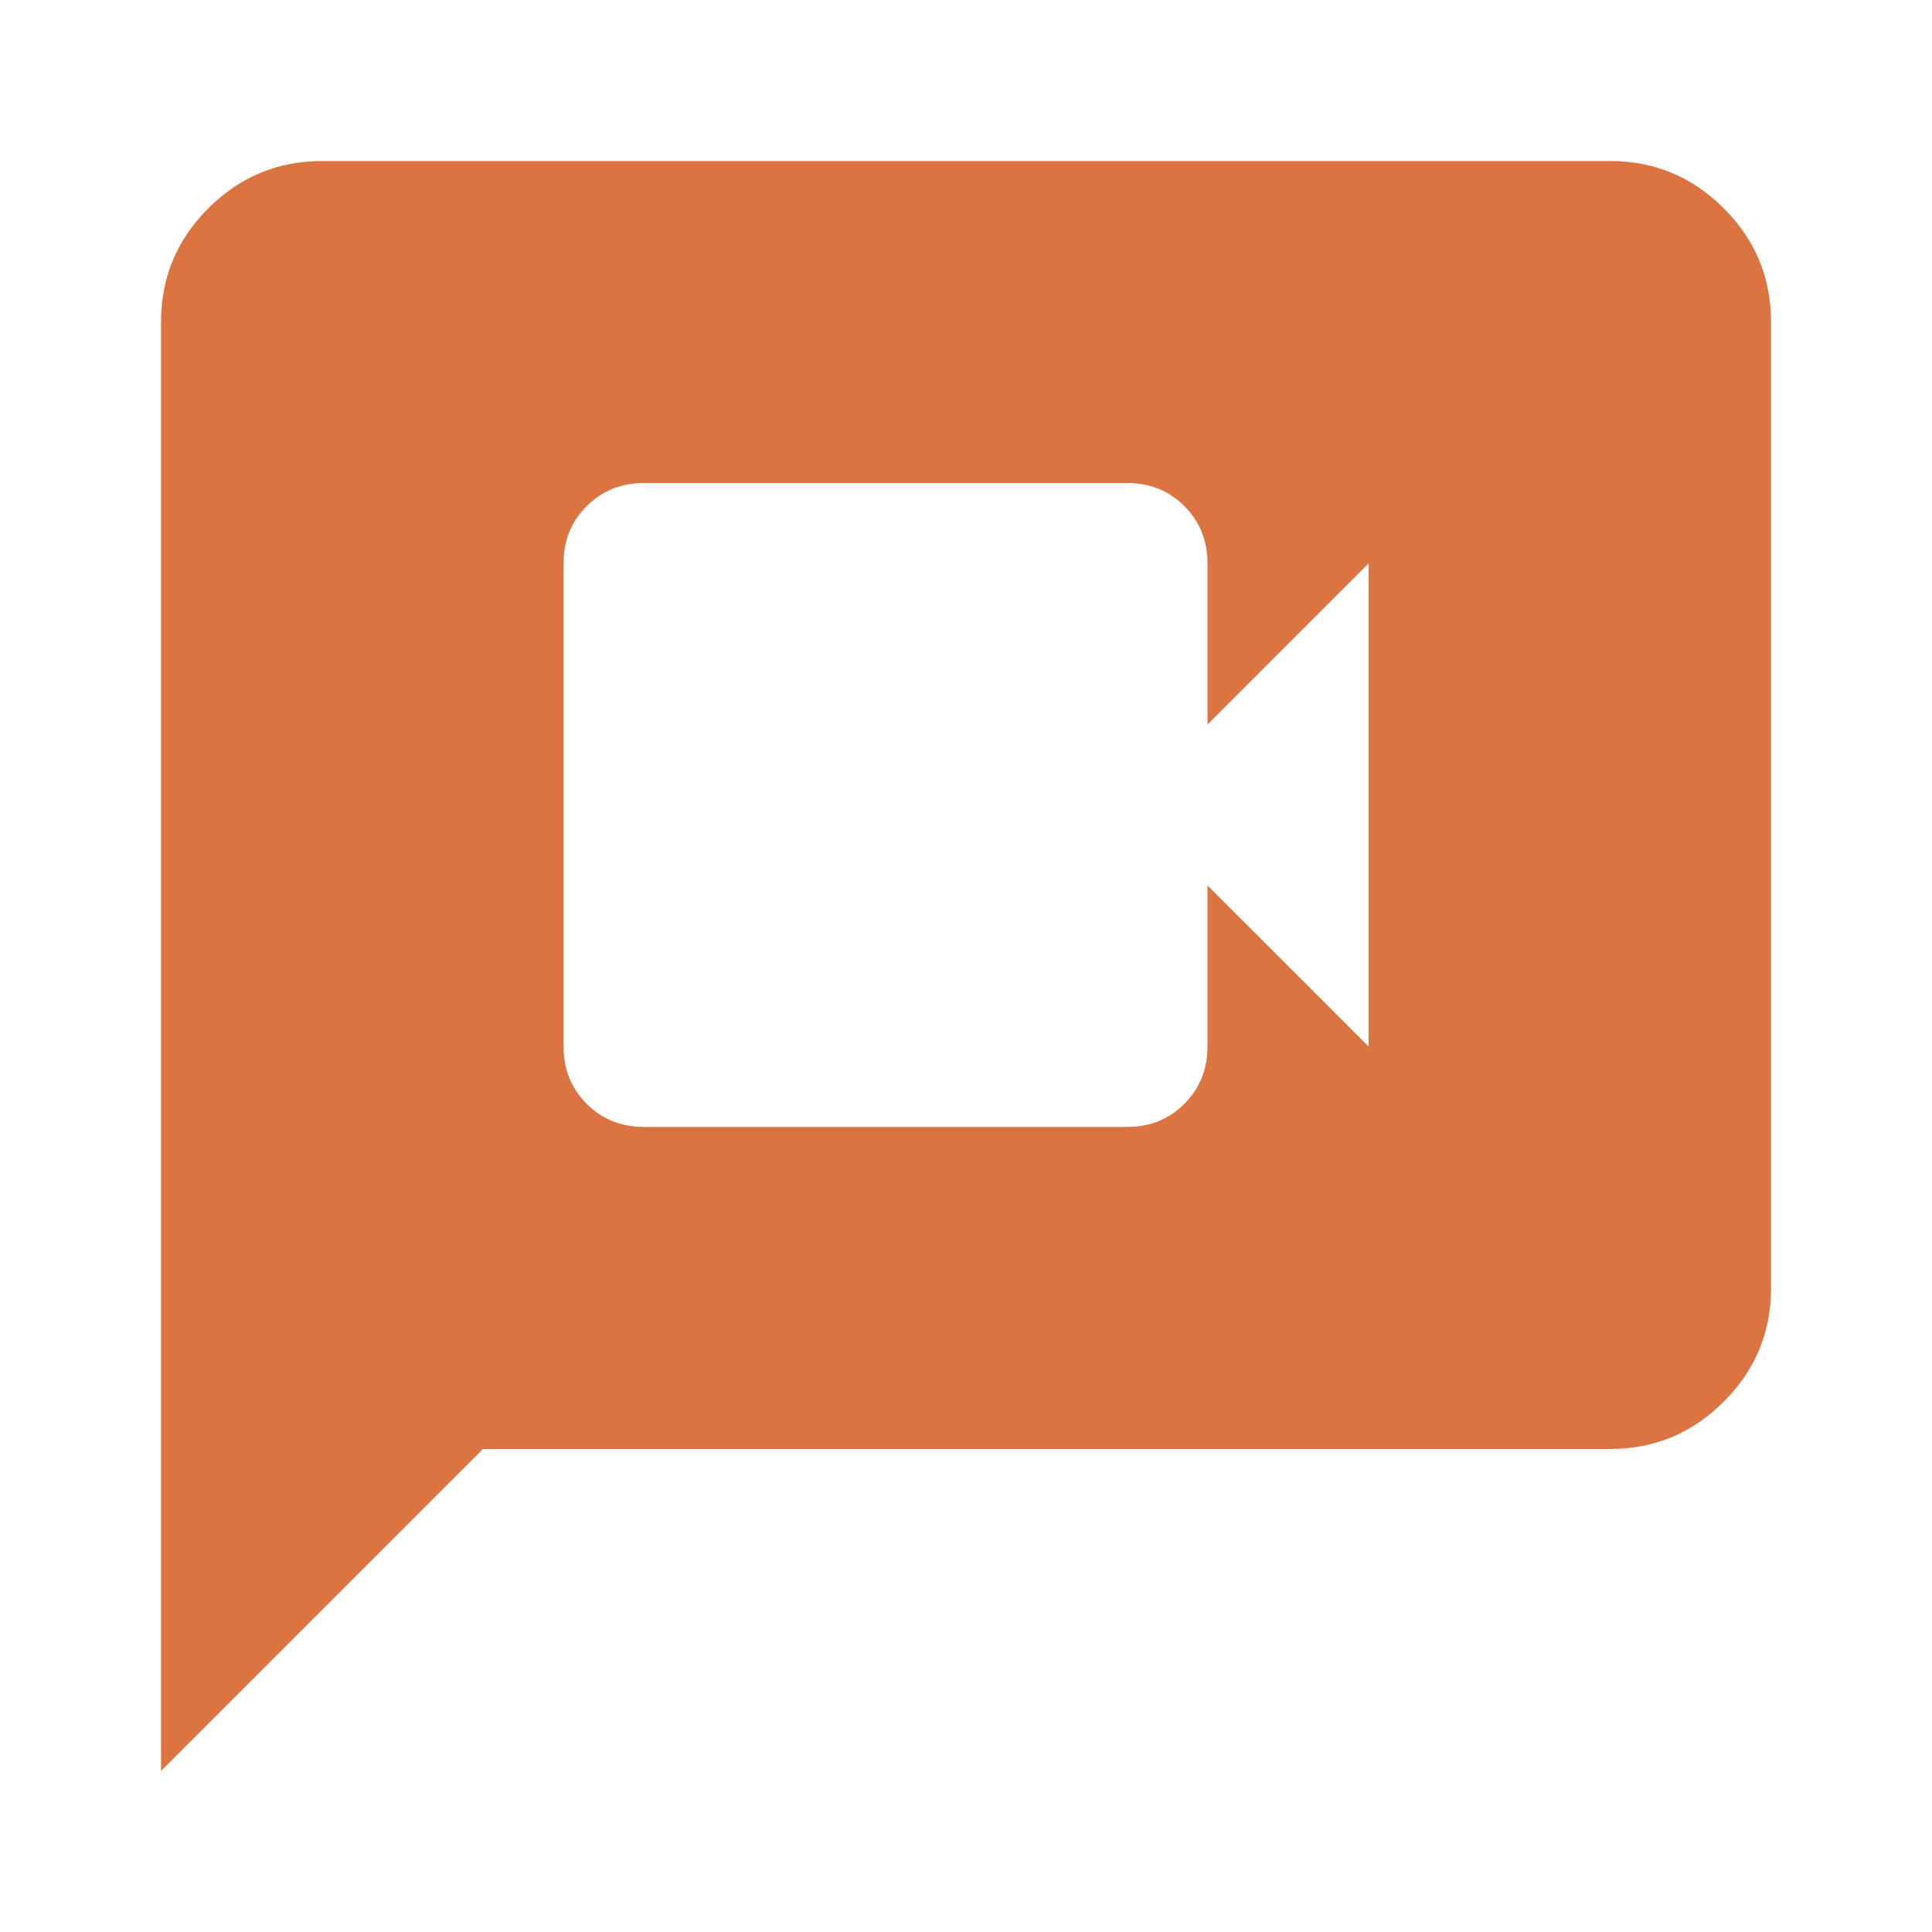 <svg width="26" height="26" viewBox="0 0 26 26" fill="none" xmlns="http://www.w3.org/2000/svg">
<path d="M8.667 15.166H15.167C15.474 15.166 15.731 15.063 15.939 14.855C16.146 14.647 16.25 14.39 16.25 14.083V11.916L18.417 14.083V7.583L16.25 9.75V7.583C16.25 7.276 16.146 7.019 15.939 6.811C15.731 6.604 15.474 6.5 15.167 6.5H8.667C8.36 6.5 8.103 6.604 7.895 6.811C7.687 7.019 7.584 7.276 7.584 7.583V14.083C7.584 14.39 7.687 14.647 7.895 14.855C8.103 15.063 8.36 15.166 8.667 15.166ZM2.167 23.833V4.333C2.167 3.737 2.379 3.227 2.803 2.803C3.228 2.379 3.738 2.167 4.334 2.167H21.667C22.263 2.167 22.773 2.379 23.197 2.803C23.622 3.227 23.834 3.737 23.834 4.333V17.333C23.834 17.929 23.622 18.439 23.197 18.863C22.773 19.288 22.263 19.5 21.667 19.5H6.5L2.167 23.833Z" fill="#DB7441"/>
</svg>

